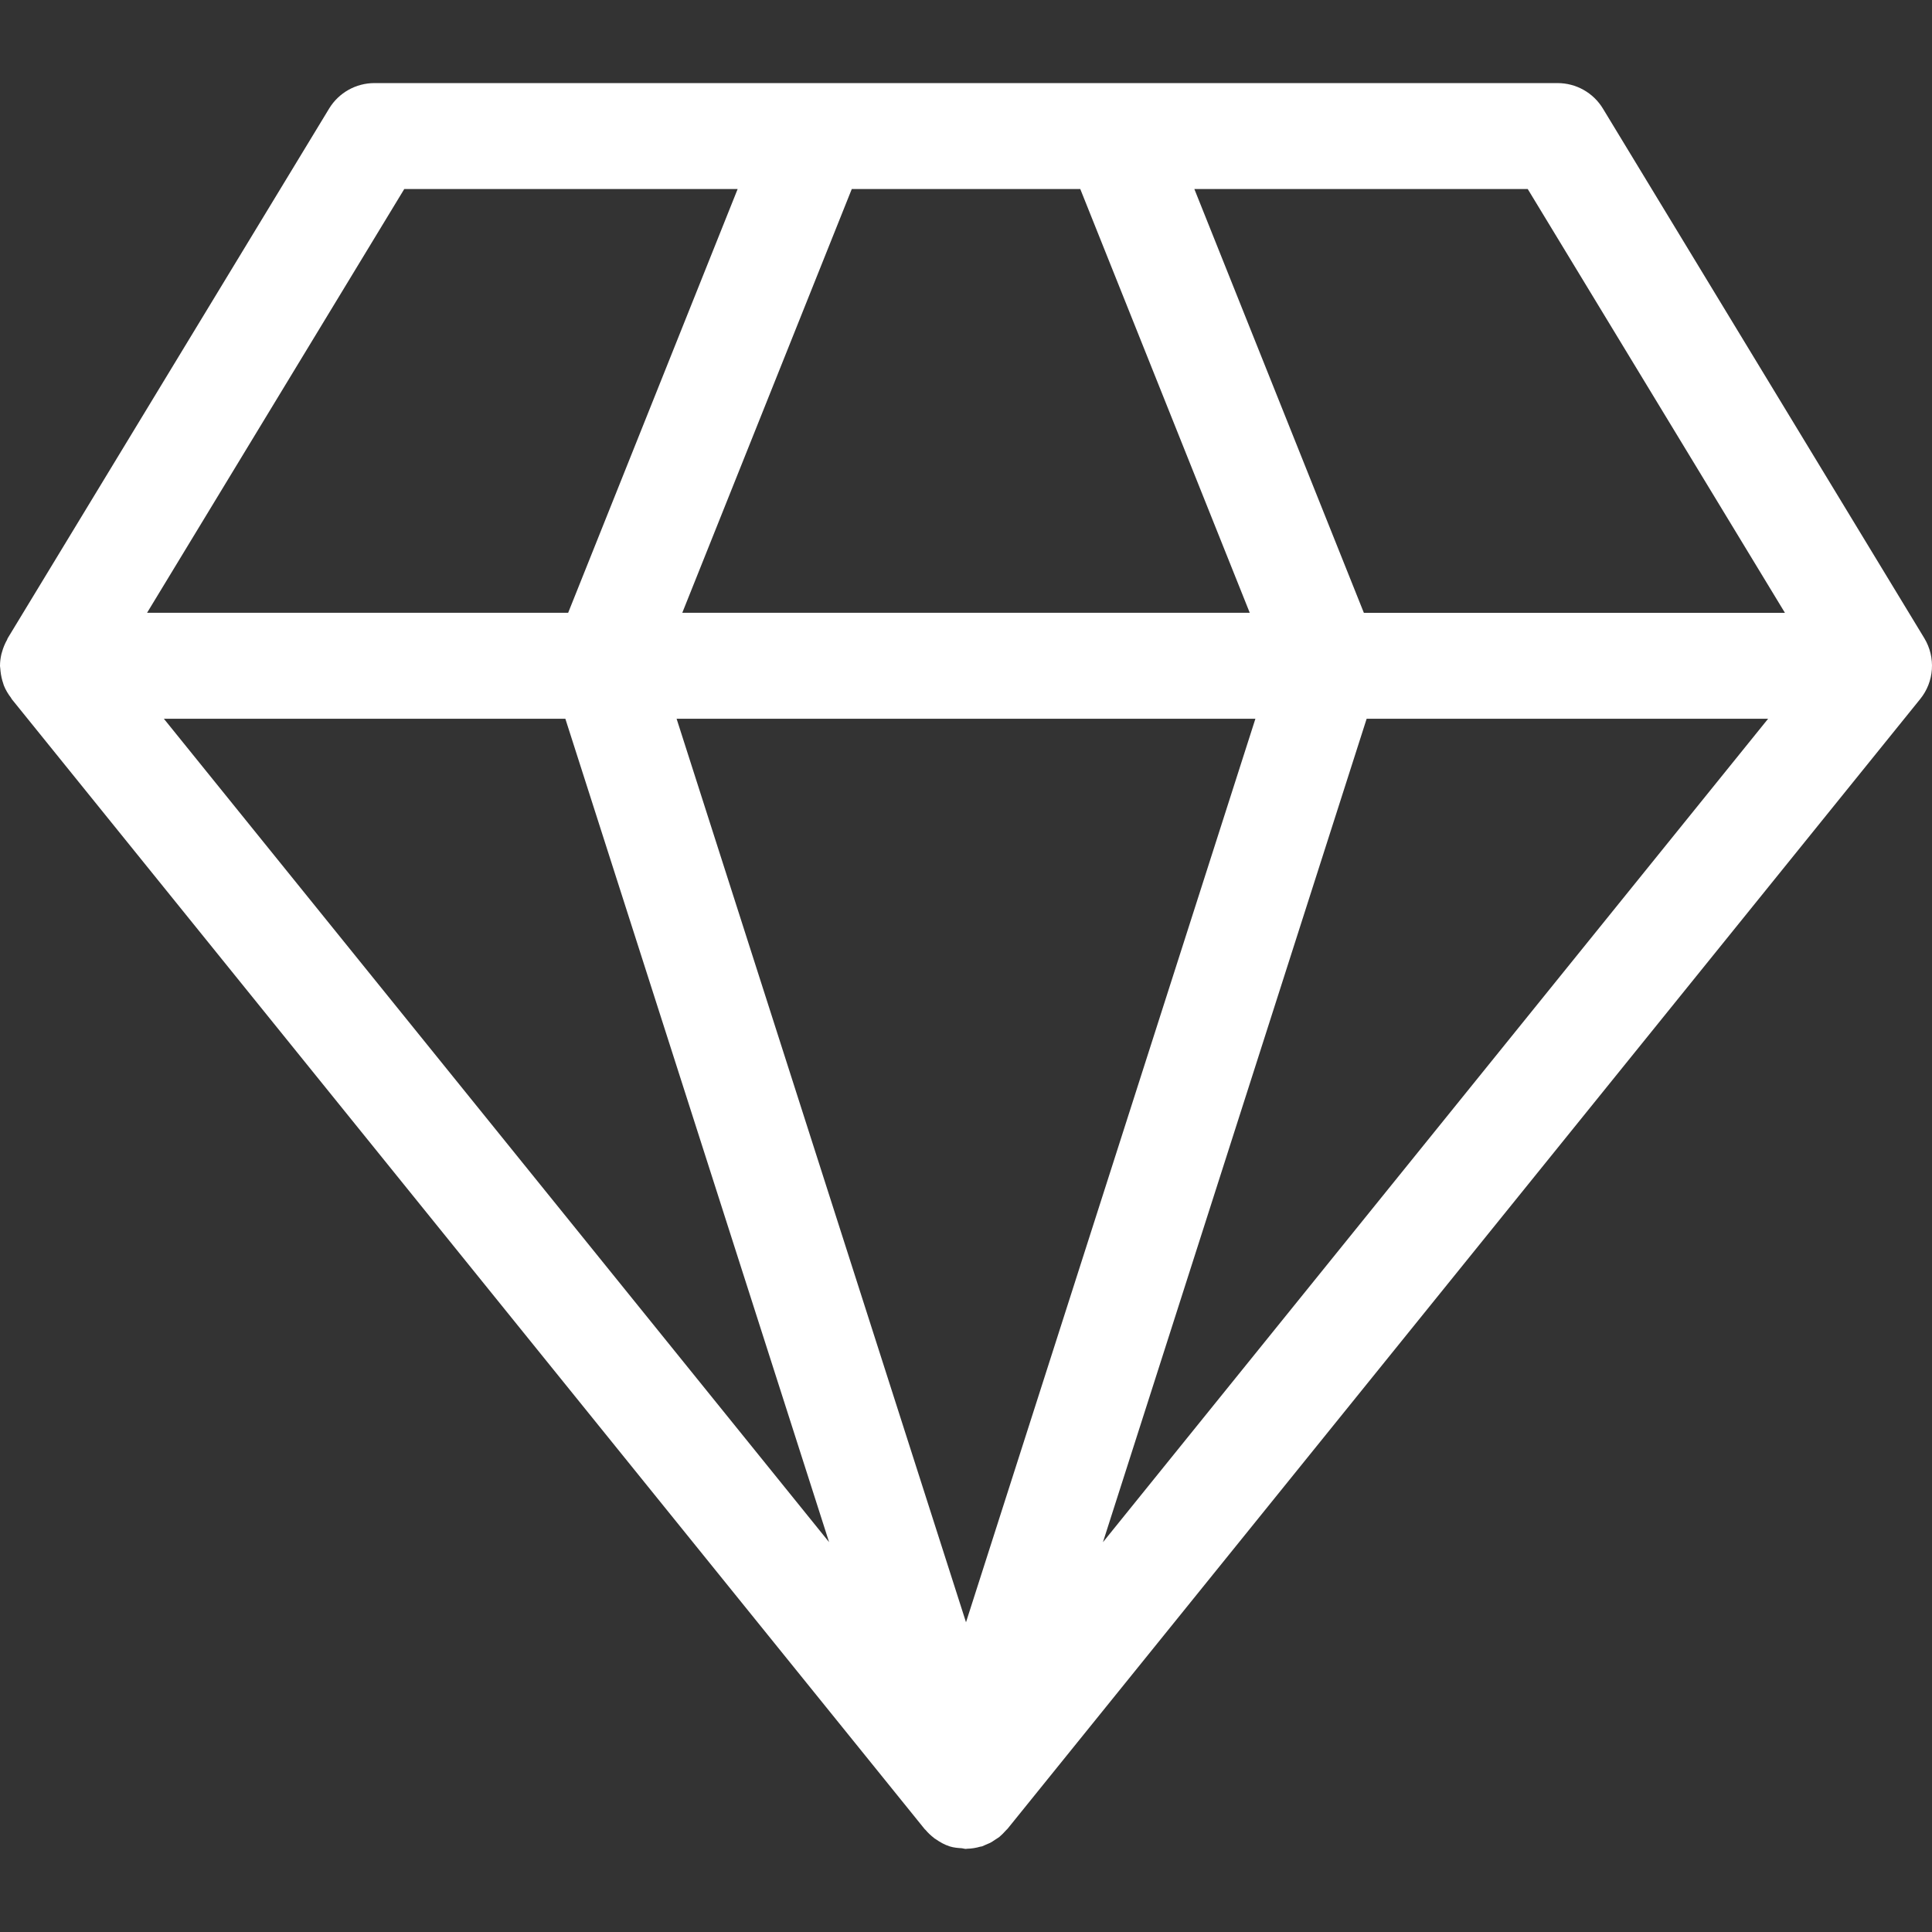 <?xml version="1.0" encoding="iso-8859-1"?>
<!-- Generator: Adobe Illustrator 16.0.0, SVG Export Plug-In . SVG Version: 6.00 Build 0)  -->
<!DOCTYPE svg PUBLIC "-//W3C//DTD SVG 1.1//EN" "http://www.w3.org/Graphics/SVG/1.1/DTD/svg11.dtd">
<svg version="1.1" id="Capa_1" xmlns="http://www.w3.org/2000/svg" xmlns:xlink="http://www.w3.org/1999/xlink" x="0px" y="0px"
	 width="422.324px" height="422.324px" viewBox="0 0 422.324 422.324" style="enable-background:new 0 0 422.324 422.324;"
	 xml:space="preserve">
<rect x="0" y="0" width="422.324" height="422.324" fill="#333333" stroke="none"/>
<g>
	<g id="Layer_8_76_">
		<path fill="#fff" d="M420.657,139.528L350.385,23.729c-2.102-3.46-5.855-5.567-9.907-5.567H81.848c-4.044,0-7.795,2.107-9.901,5.567
			L1.675,139.528c-0.06,0.112-0.071,0.229-0.134,0.331c-0.47,0.839-0.851,1.737-1.103,2.684c-0.037,0.153-0.096,0.293-0.128,0.433
			C0.118,143.805,0,144.655,0,145.547c0,0.167,0.039,0.326,0.053,0.493c0.01,0.246,0.043,0.471,0.065,0.711
			c0.101,0.919,0.299,1.822,0.593,2.673c0.052,0.134,0.08,0.281,0.129,0.411c0.394,0.984,0.936,1.882,1.57,2.706
			c0.066,0.09,0.096,0.196,0.156,0.278l199.501,246.938l0.09,0.108c0.049,0.061,0.112,0.093,0.161,0.143
			c0.539,0.646,1.16,1.226,1.838,1.752c0.033,0.01,0.056,0.056,0.091,0.086c0.091,0.068,0.173,0.11,0.269,0.165
			c0.936,0.656,1.956,1.248,3.116,1.608c0.872,0.274,1.754,0.34,2.626,0.396c0.304,0.032,0.582,0.146,0.885,0.146
			c0.007,0,0.007,0,0.011,0l0,0l0,0c0.068,0,0.124-0.033,0.187-0.033c1.018-0.02,2.004-0.179,2.956-0.459
			c0.124-0.032,0.252-0.022,0.381-0.069c0.013,0,0.022,0,0.032-0.014c0.015,0,0.015-0.01,0.036-0.01
			c0.265-0.11,0.517-0.229,0.777-0.346c0.311-0.115,0.612-0.246,0.908-0.388c0.36-0.187,0.7-0.416,1.032-0.645
			c0.224-0.139,0.453-0.275,0.667-0.434c0.111-0.083,0.225-0.135,0.331-0.229c0.514-0.438,0.984-0.909,1.423-1.413
			c0.076-0.104,0.196-0.164,0.275-0.276l0.099-0.101l199.49-246.943C422.818,149.022,423.172,143.709,420.657,139.528z
			 M236.141,41.32l37.049,92.635H149.141l37.052-92.635H236.141z M88.37,41.32h72.876l-37.052,92.635H32.146L88.37,41.32z
			 M35.823,157.118h87.76l57.654,179.991L35.823,157.118z M211.163,354.618l-63.262-197.5h126.521L211.163,354.618z
			 M241.096,337.118l57.644-180h87.758L241.096,337.118z M298.133,133.96L261.08,41.325h72.876l56.22,92.635H298.133z"/>
	</g>
</g>
<g>
</g>
<g>
</g>
<g>
</g>
<g>
</g>
<g>
</g>
<g>
</g>
<g>
</g>
<g>
</g>
<g>
</g>
<g>
</g>
<g>
</g>
<g>
</g>
<g>
</g>
<g>
</g>
<g>
</g>
</svg>
